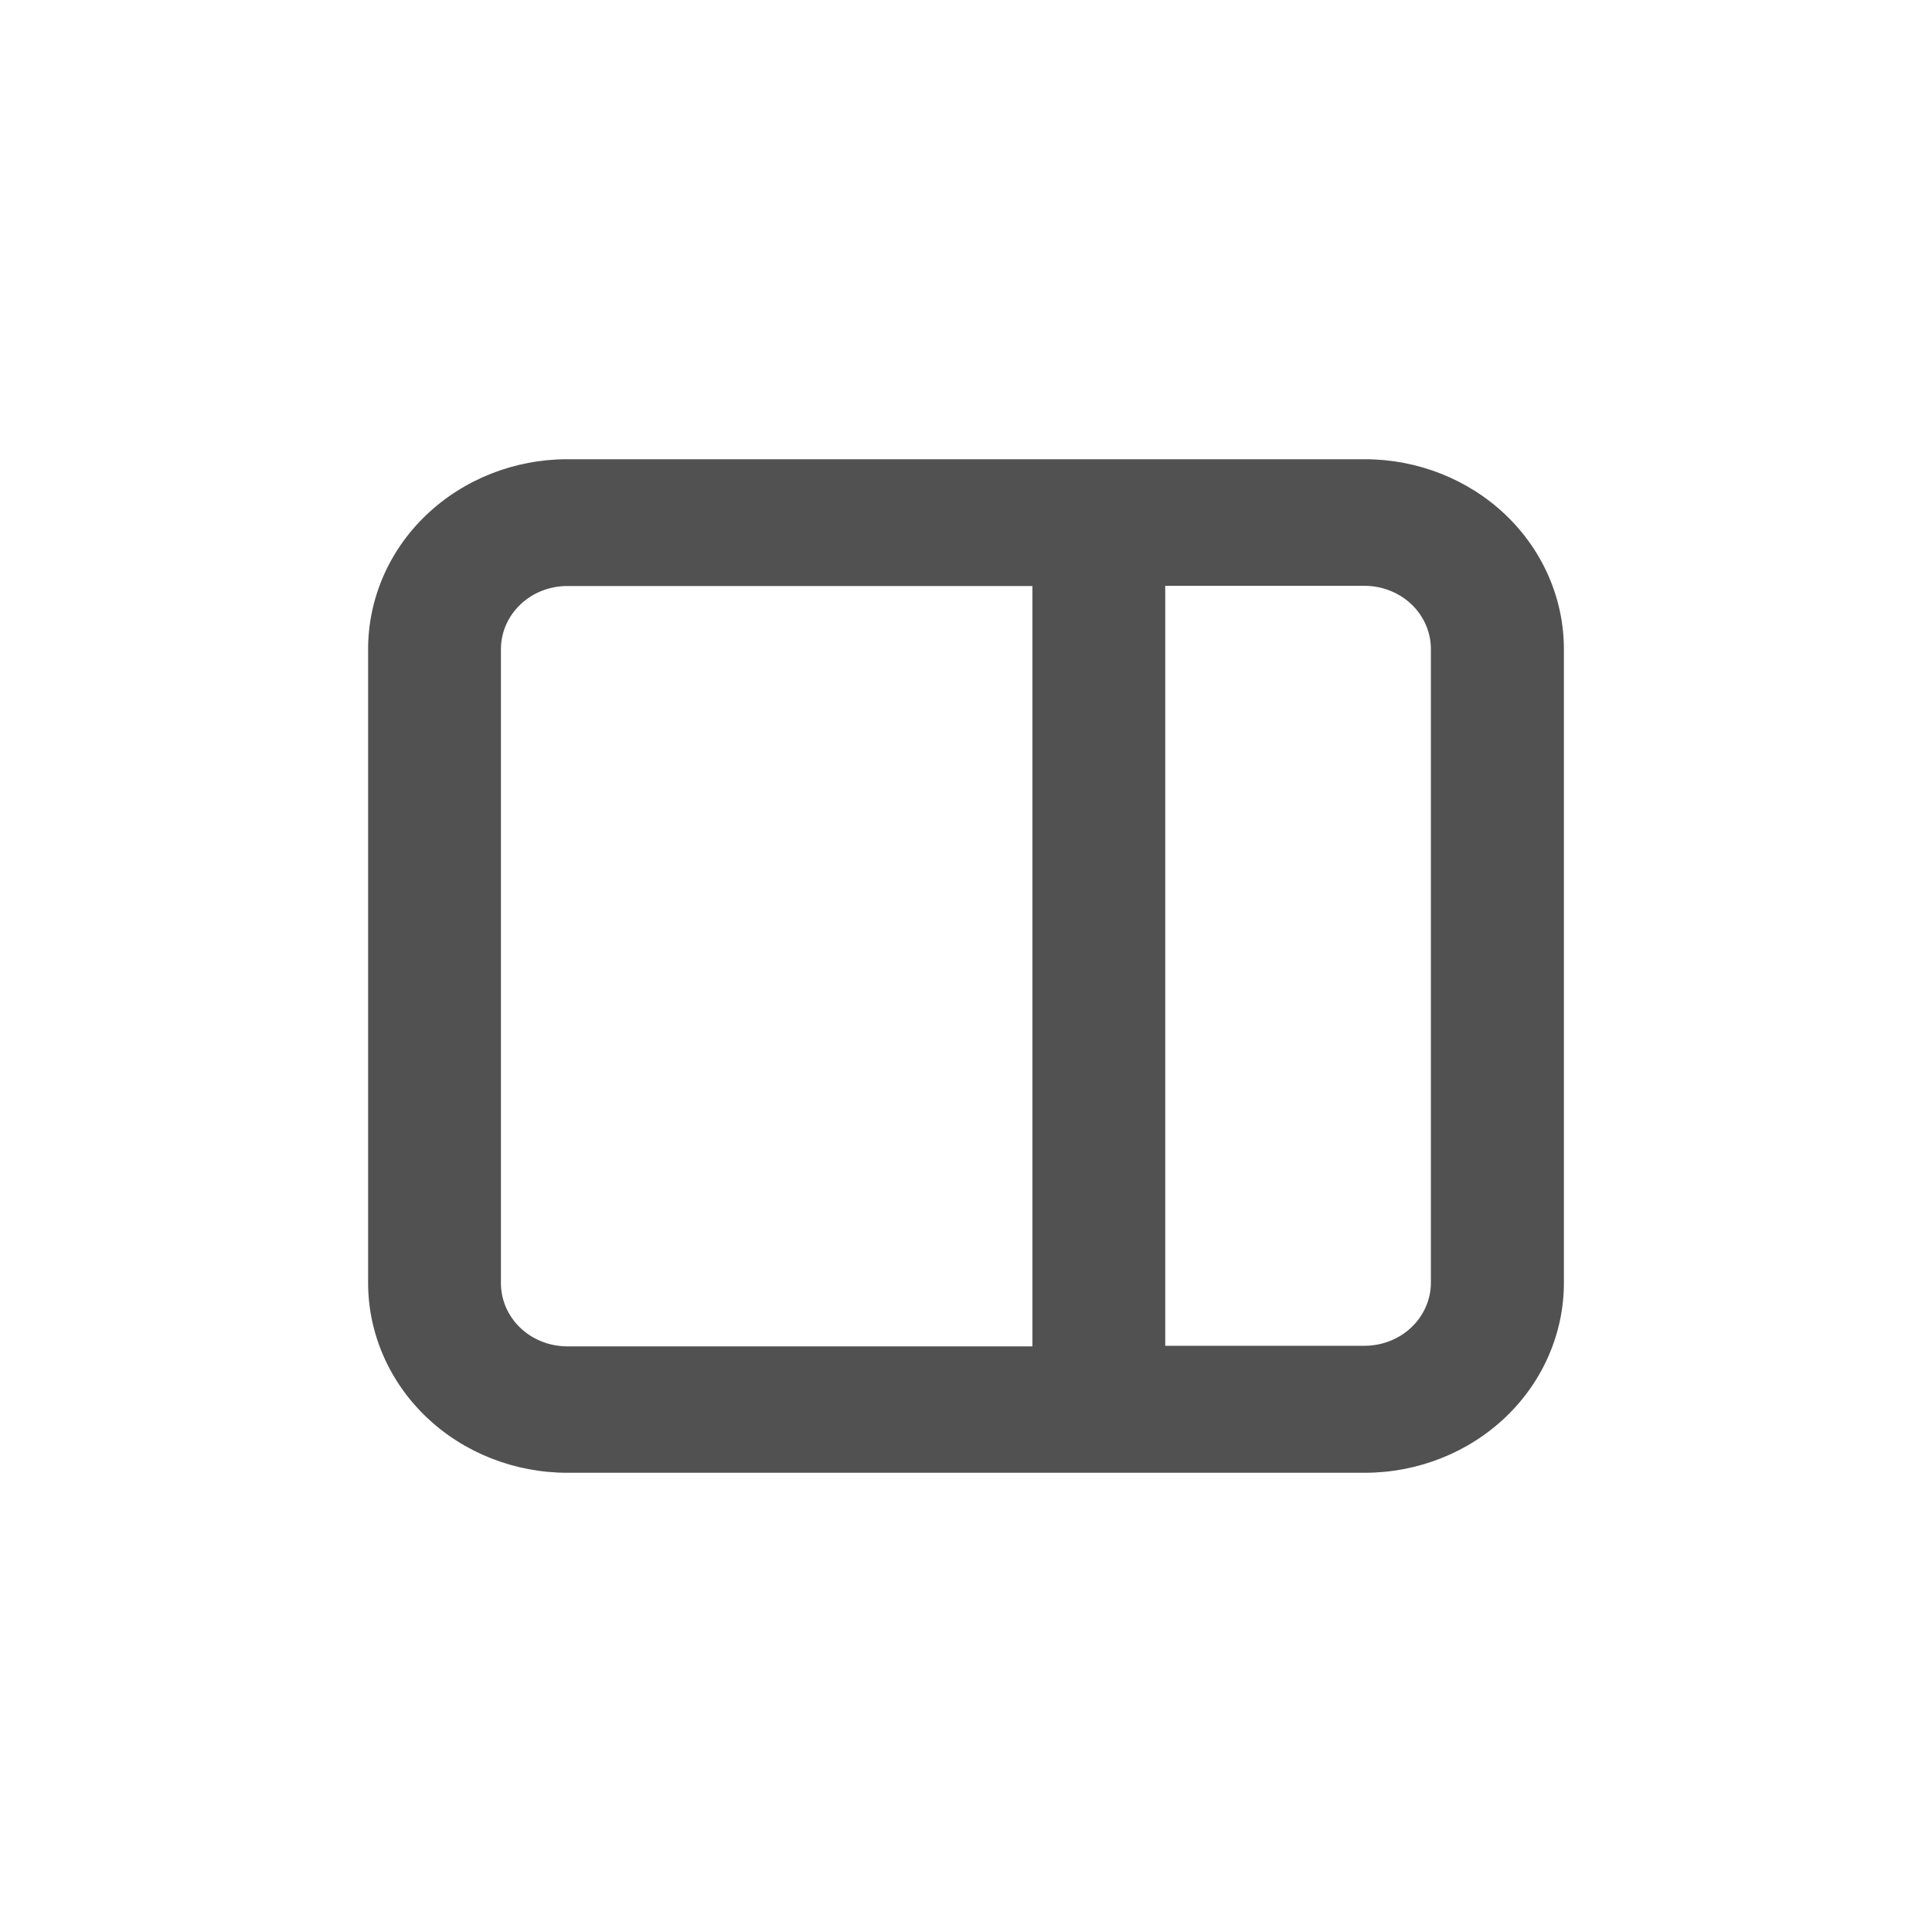 <?xml version="1.0" standalone="no"?><!DOCTYPE svg PUBLIC "-//W3C//DTD SVG 1.1//EN" "http://www.w3.org/Graphics/SVG/1.1/DTD/svg11.dtd"><svg t="1749110613906" class="icon" viewBox="0 0 1024 1024" version="1.1" xmlns="http://www.w3.org/2000/svg" p-id="2076" width="32" height="32" xmlns:xlink="http://www.w3.org/1999/xlink"><path d="M195.1 344.1v335.8c0 26.7 11.1 52.3 30.9 71.2 19.8 18.9 46.7 29.5 74.7 29.5h422.6c28 0 54.9-10.6 74.7-29.5 19.8-18.9 30.9-44.5 30.9-71.2V344.1c0-26.7-11.1-52.3-30.9-71.2-19.8-18.9-46.7-29.5-74.7-29.5H300.7c-28 0-54.9 10.6-74.7 29.5-19.8 18.8-30.9 44.5-30.9 71.2z m422.5-33.6h105.6c9.3 0 18.3 3.5 24.9 9.8 6.6 6.3 10.3 14.8 10.3 23.7v335.8c0 8.9-3.7 17.4-10.3 23.7-6.6 6.3-15.6 9.8-24.9 9.8H617.6V310.5z m-352.1 33.6c0-8.9 3.7-17.4 10.3-23.7 6.6-6.3 15.6-9.8 24.9-9.8h246.5v403H300.7c-9.3 0-18.3-3.5-24.9-9.8-6.6-6.3-10.3-14.8-10.3-23.7v-336z" p-id="2077" fill="#515151"></path></svg>
